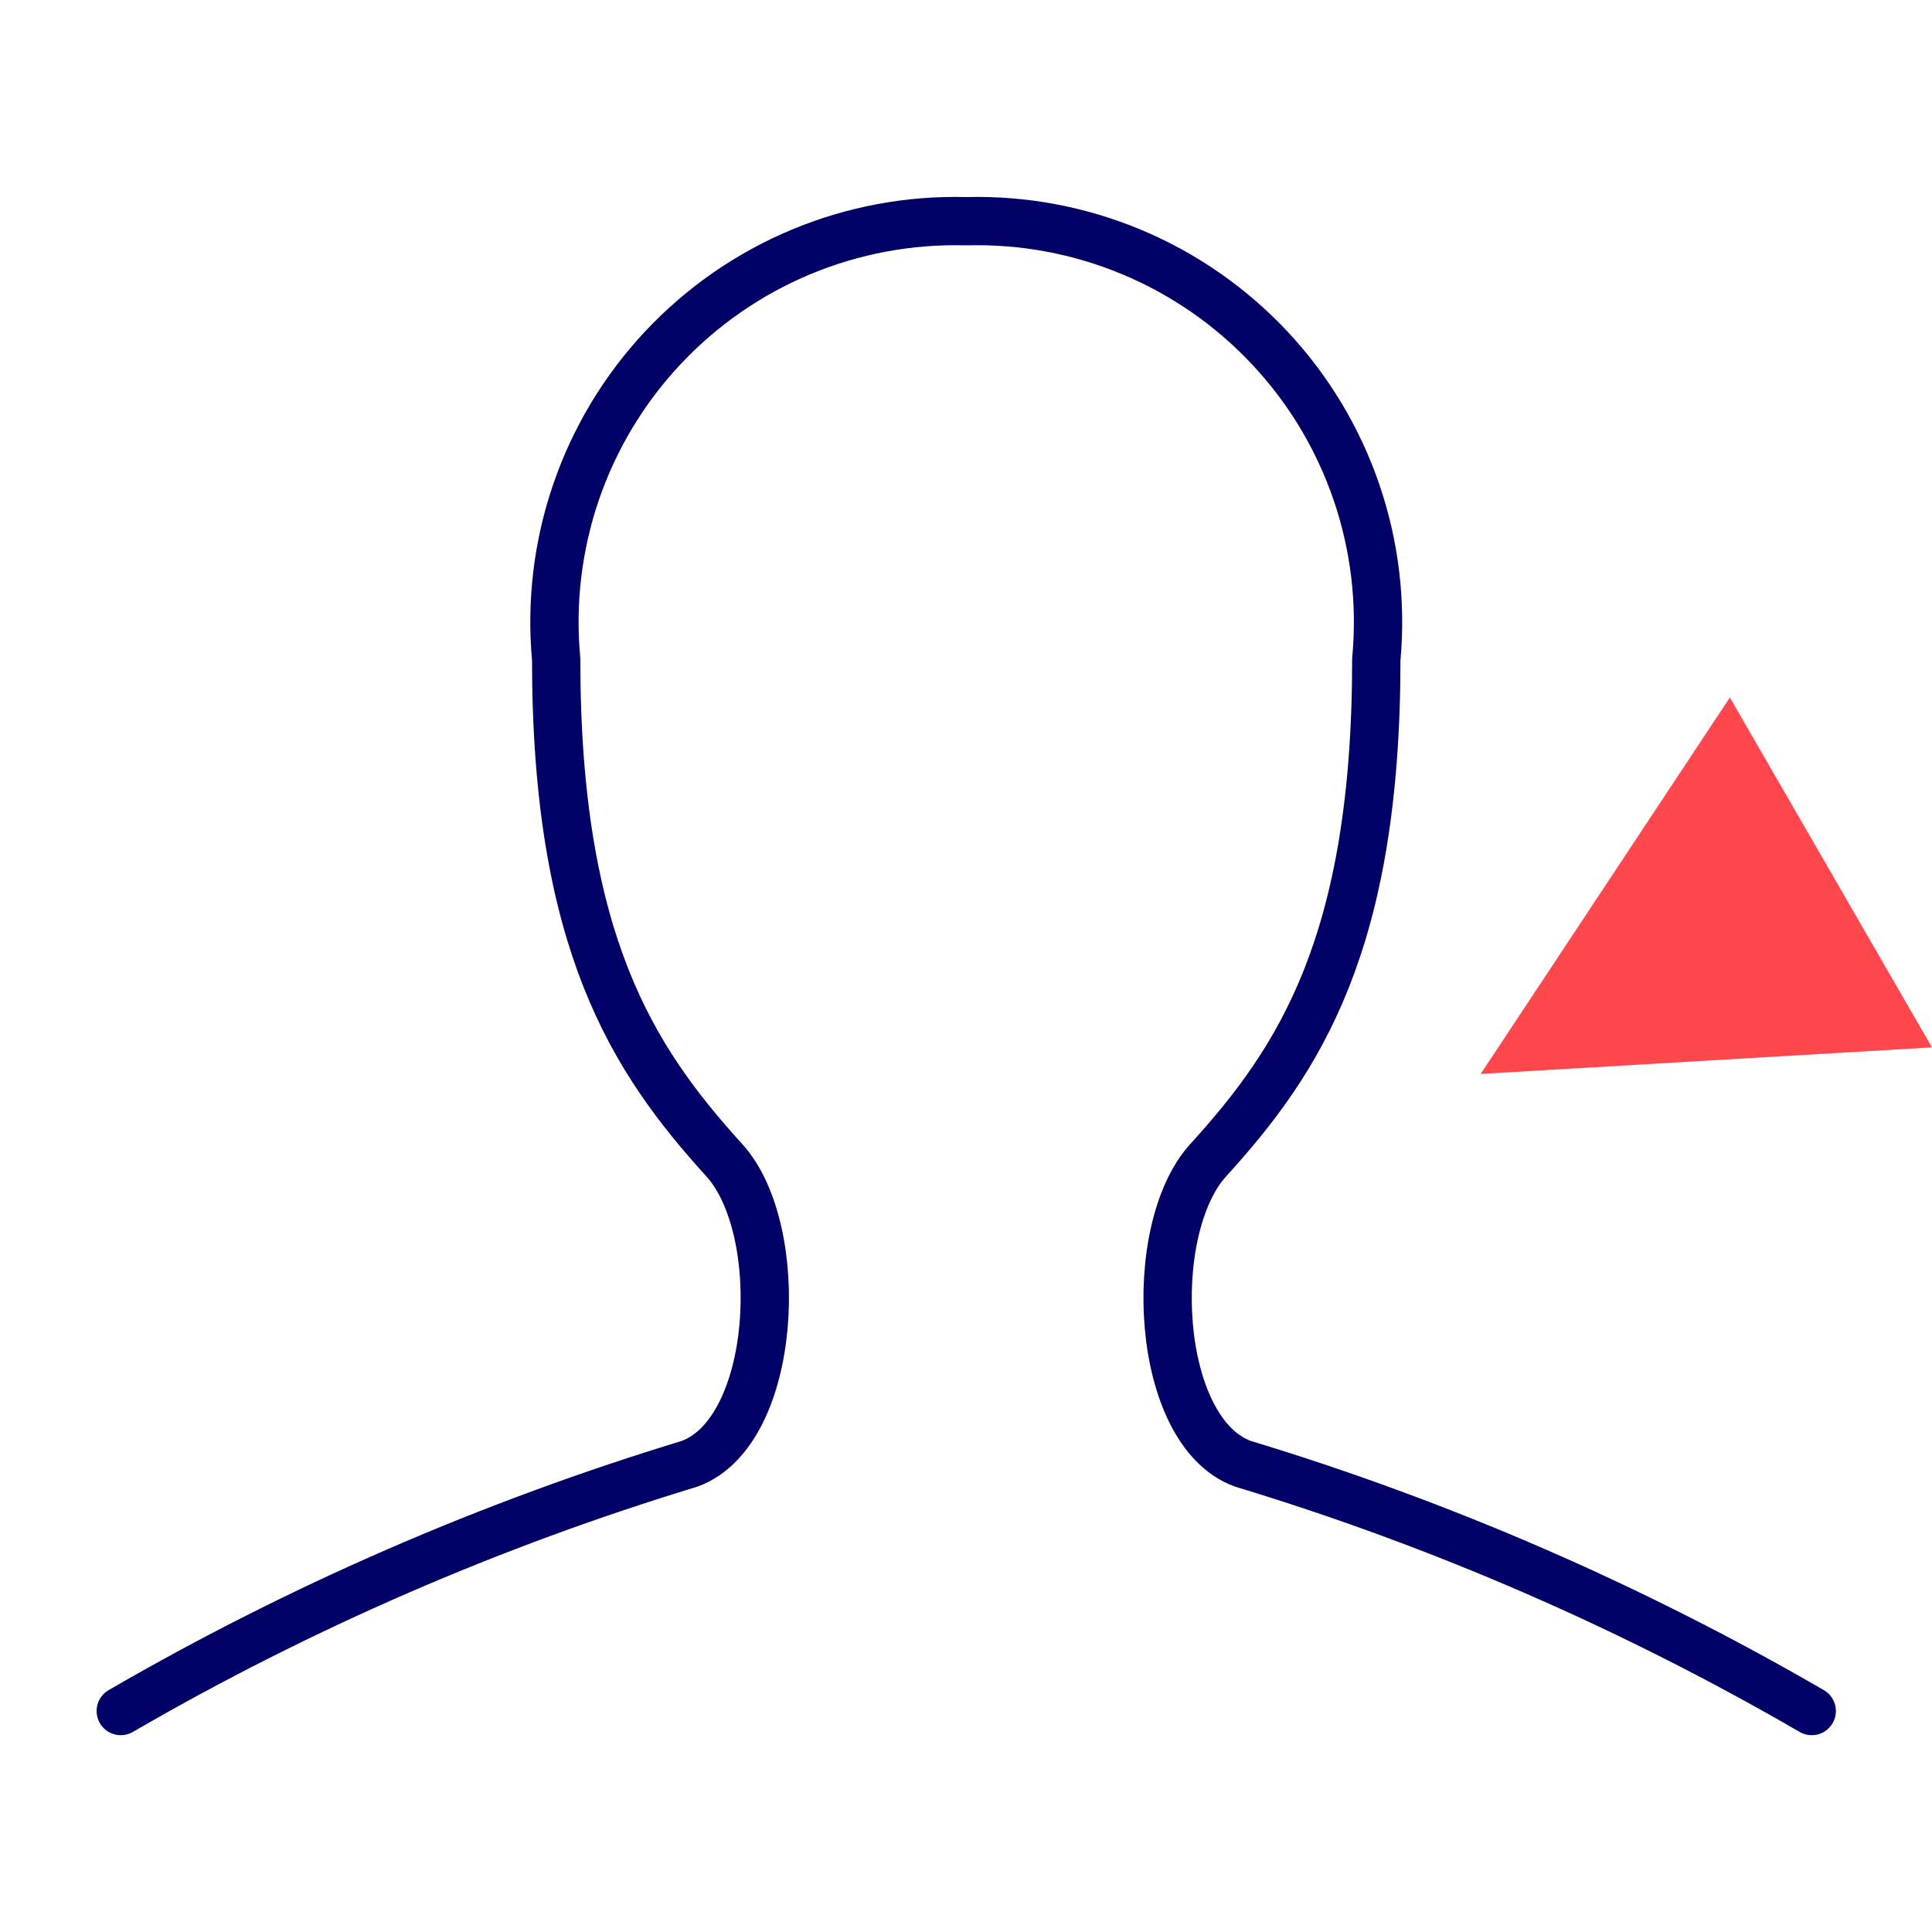 <svg width="80" height="80" viewBox="0 0 80 80" fill="none" xmlns="http://www.w3.org/2000/svg">
<g clip-path="url(#clip0_563_29254)">
<path d="M5 70.85C12.43 66.54 20.34 63.11 28.56 60.61C32.2 59.27 32.6 50.91 29.99 48.04C26.22 43.89 23.03 39.03 23.03 27.3C22.59 22.57 24.19 17.88 27.44 14.41C30.69 10.94 35.26 9.03 40.01 9.16C44.76 9.03 49.33 10.94 52.58 14.41C55.83 17.88 57.43 22.57 56.99 27.3C56.99 39.05 53.8 43.9 50.03 48.04C47.42 50.91 47.81 59.27 51.46 60.61C59.68 63.1 67.59 66.54 75.02 70.85" stroke="#000066" stroke-width="2" stroke-linecap="round" stroke-linejoin="round"/>
<path d="M61.31 44.47L80 43.37L71.63 28.88L61.31 44.47Z" fill="#FF484D"/>
</g>
<defs>
<clipPath id="clip0_563_29254">
<rect width="80" height="80" fill="white"/>
</clipPath>
</defs>
</svg>
